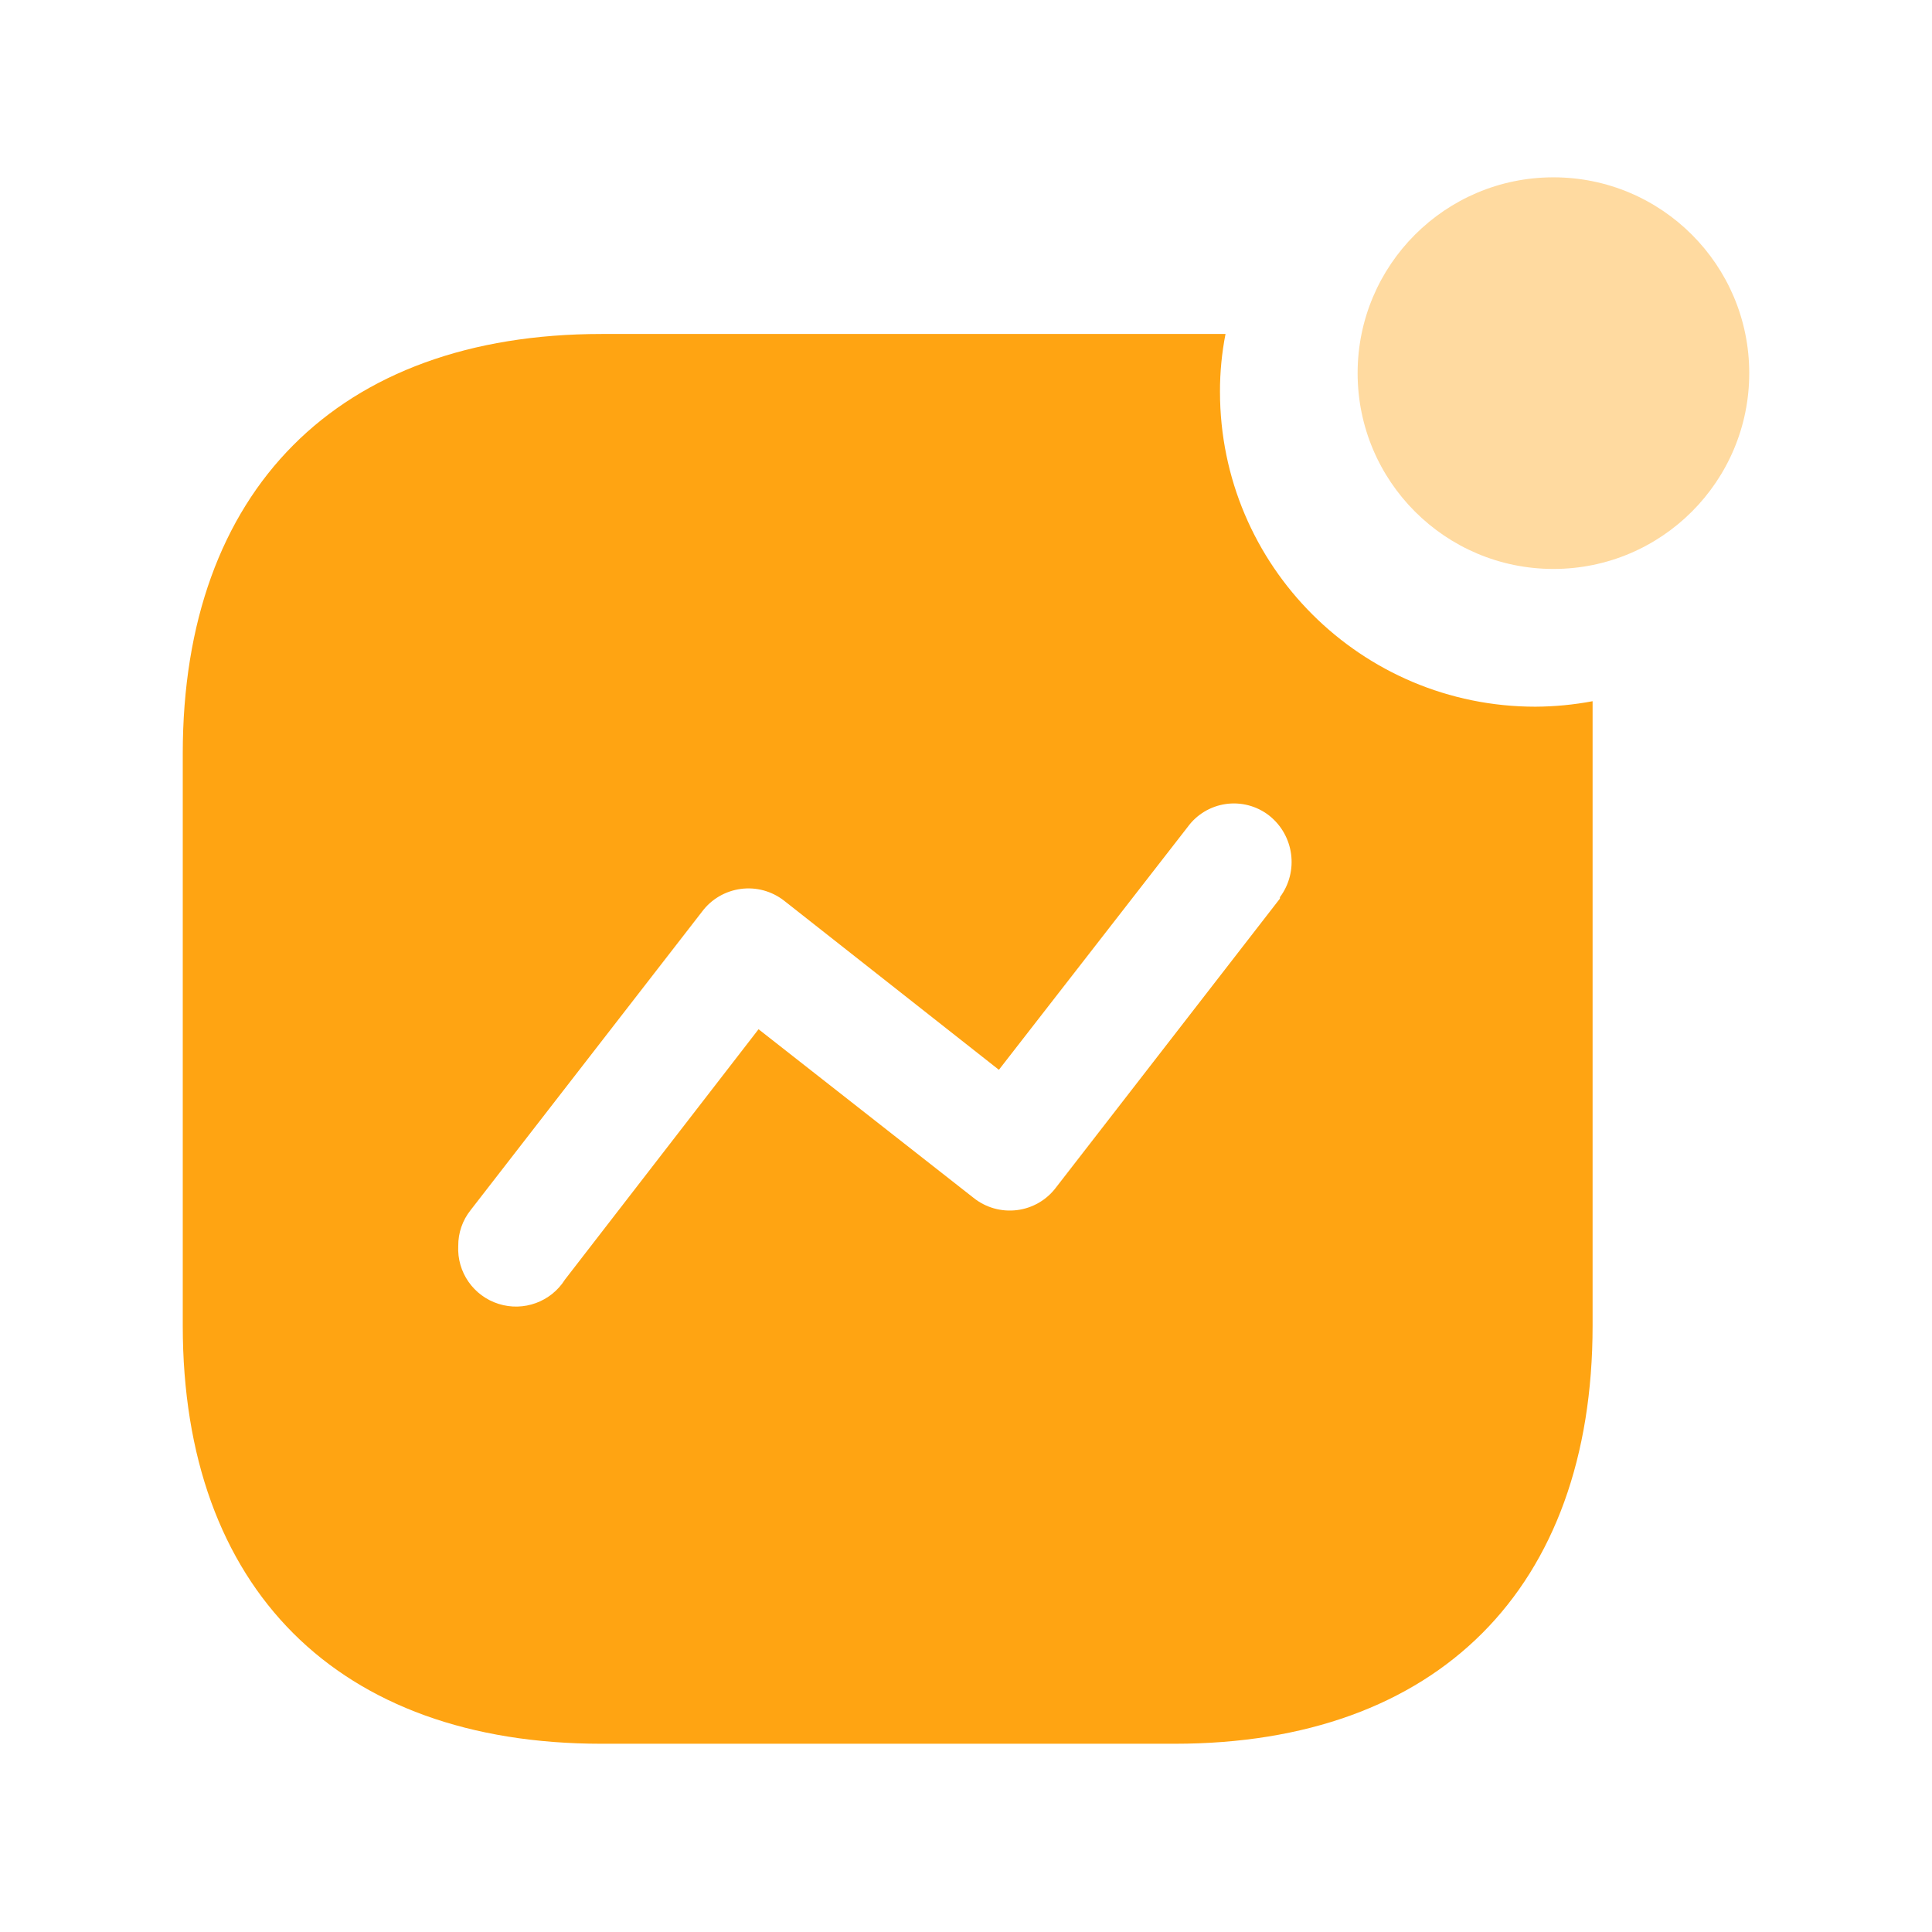 <svg width="37" height="37" viewBox="0 0 37 37" fill="none" xmlns="http://www.w3.org/2000/svg">
<g id="Iconly/Bulk/Activity">
<g id="Activity">
<path id="Path_34168" fill-rule="evenodd" clip-rule="evenodd" d="M23.364 7.502C23.364 10.833 26.069 13.534 29.405 13.534C29.773 13.532 30.139 13.497 30.5 13.429V25.388C30.5 30.419 27.532 33.395 22.494 33.395H11.52C6.468 33.395 3.5 30.419 3.5 25.388V14.43C3.5 9.398 6.468 6.396 11.52 6.396H23.47C23.399 6.76 23.363 7.131 23.364 7.502ZM20.225 22.74L24.512 17.209V17.182C24.879 16.689 24.785 15.994 24.301 15.615C24.066 15.434 23.768 15.356 23.475 15.398C23.182 15.44 22.918 15.599 22.744 15.839L19.13 20.488L15.015 17.248C14.78 17.065 14.481 16.984 14.186 17.024C13.89 17.064 13.623 17.22 13.445 17.459L9.013 23.175C8.858 23.369 8.774 23.611 8.776 23.86C8.75 24.363 9.068 24.82 9.549 24.971C10.029 25.123 10.552 24.931 10.82 24.505L14.527 19.711L18.642 22.938C18.876 23.127 19.177 23.212 19.476 23.175C19.774 23.138 20.045 22.981 20.225 22.74Z" fill="#FFA412"/>
<circle id="Ellipse_742" opacity="0.4" cx="29.75" cy="7.146" r="3.75" fill="#FFA412"/>
</g>
</g>
</svg>
